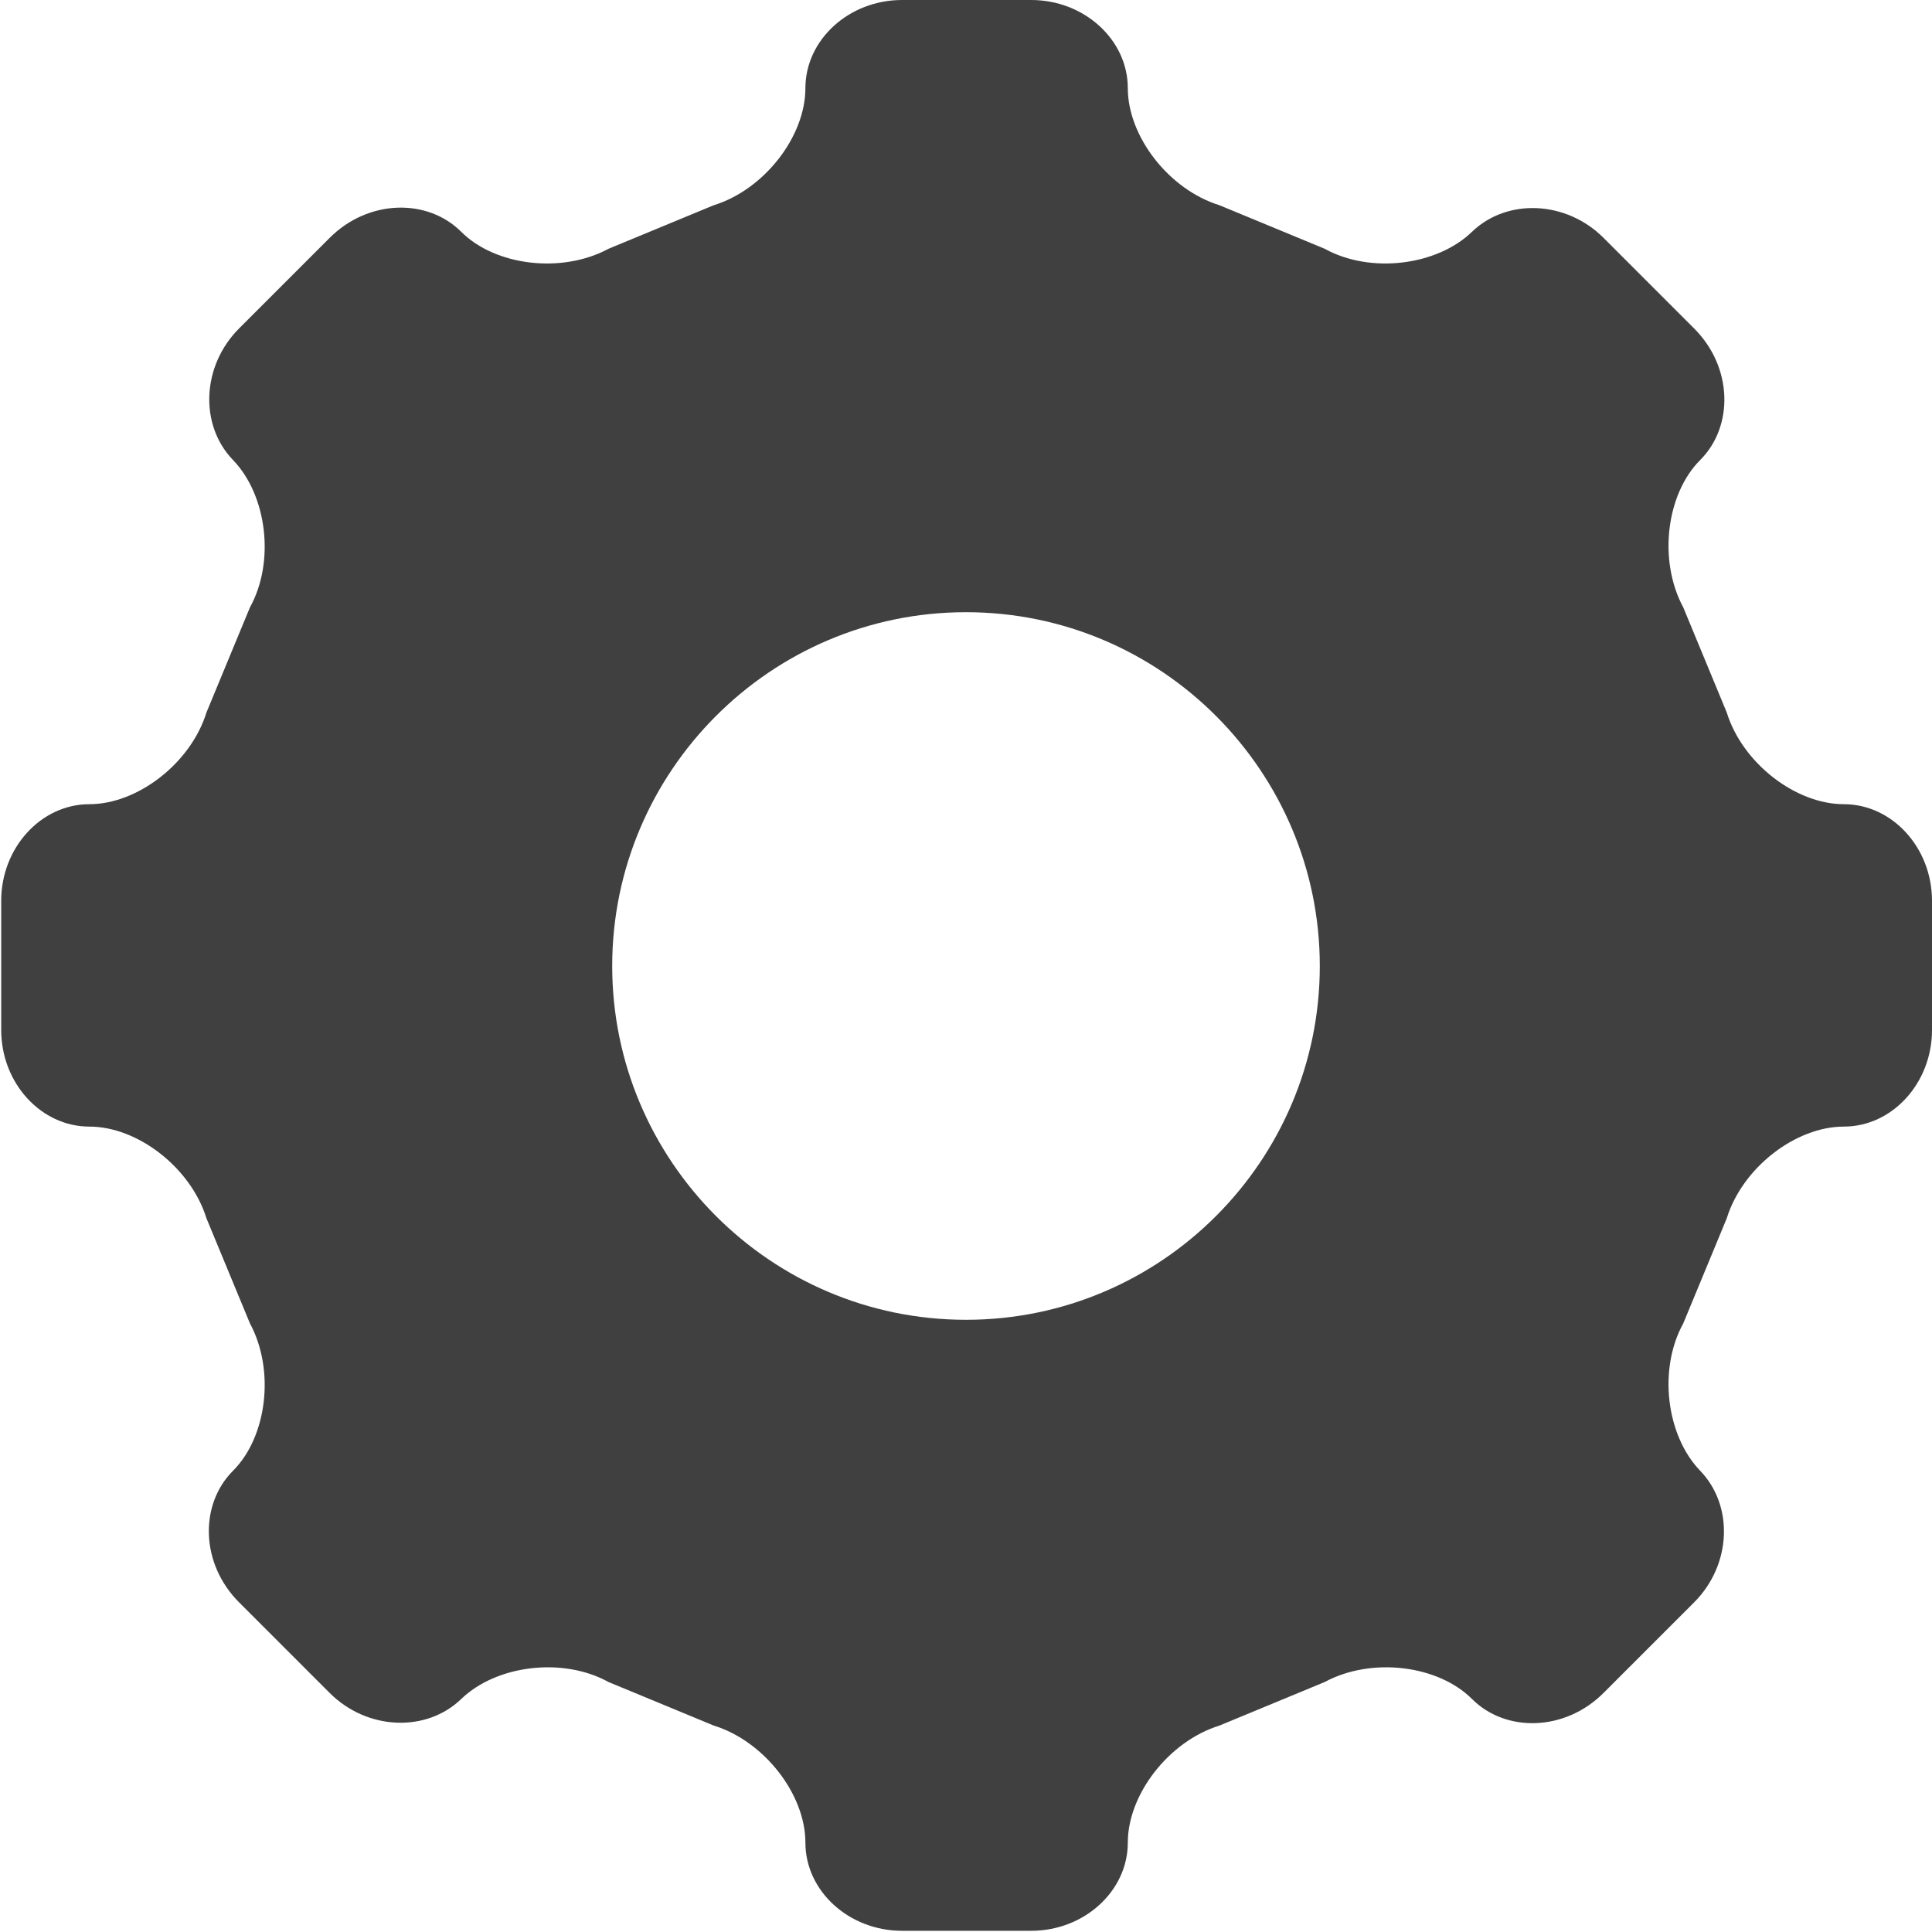 <?xml version="1.0" encoding="UTF-8"?><svg id="Layer_1" xmlns="http://www.w3.org/2000/svg" viewBox="0 0 16 16"><defs><style>.cls-1{fill:#404040;}</style></defs><path class="cls-1" d="M15.27,9.33c.4,0,.73-.36,.73-.8v-1.07c0-.44-.33-.8-.73-.8s-.84-.34-.97-.76l-.36-.87c-.21-.39-.14-.94,.14-1.22s.27-.77-.05-1.09l-.75-.75c-.31-.31-.8-.33-1.09-.05s-.84,.35-1.22,.14l-.87-.36c-.42-.13-.76-.57-.76-.97s-.36-.73-.8-.73h-1.07c-.44,0-.8,.33-.8,.73s-.34,.84-.76,.97l-.87,.36c-.39,.21-.94,.14-1.22-.14s-.77-.27-1.09,.05l-.75,.75c-.31,.31-.33,.8-.05,1.09s.35,.84,.14,1.22l-.36,.87c-.13,.42-.57,.76-.97,.76s-.73,.36-.73,.8v1.07c0,.44,.33,.8,.73,.8s.84,.34,.97,.76l.36,.87c.21,.39,.14,.94-.14,1.22s-.27,.77,.05,1.09l.75,.75c.31,.31,.8,.33,1.09,.05s.84-.35,1.22-.14l.87,.36c.42,.13,.76,.57,.76,.97s.36,.73,.8,.73h1.07c.44,0,.8-.33,.8-.73s.34-.84,.76-.97l.87-.36c.39-.21,.94-.14,1.22,.14s.77,.27,1.09-.05l.75-.75c.31-.31,.33-.8,.05-1.09s-.35-.84-.14-1.22l.36-.87c.13-.42,.57-.76,.97-.76Zm-7.27,1.6c-1.62,0-2.93-1.32-2.93-2.93s1.31-2.93,2.93-2.93,2.93,1.32,2.93,2.93-1.31,2.93-2.93,2.93Z"/></svg>